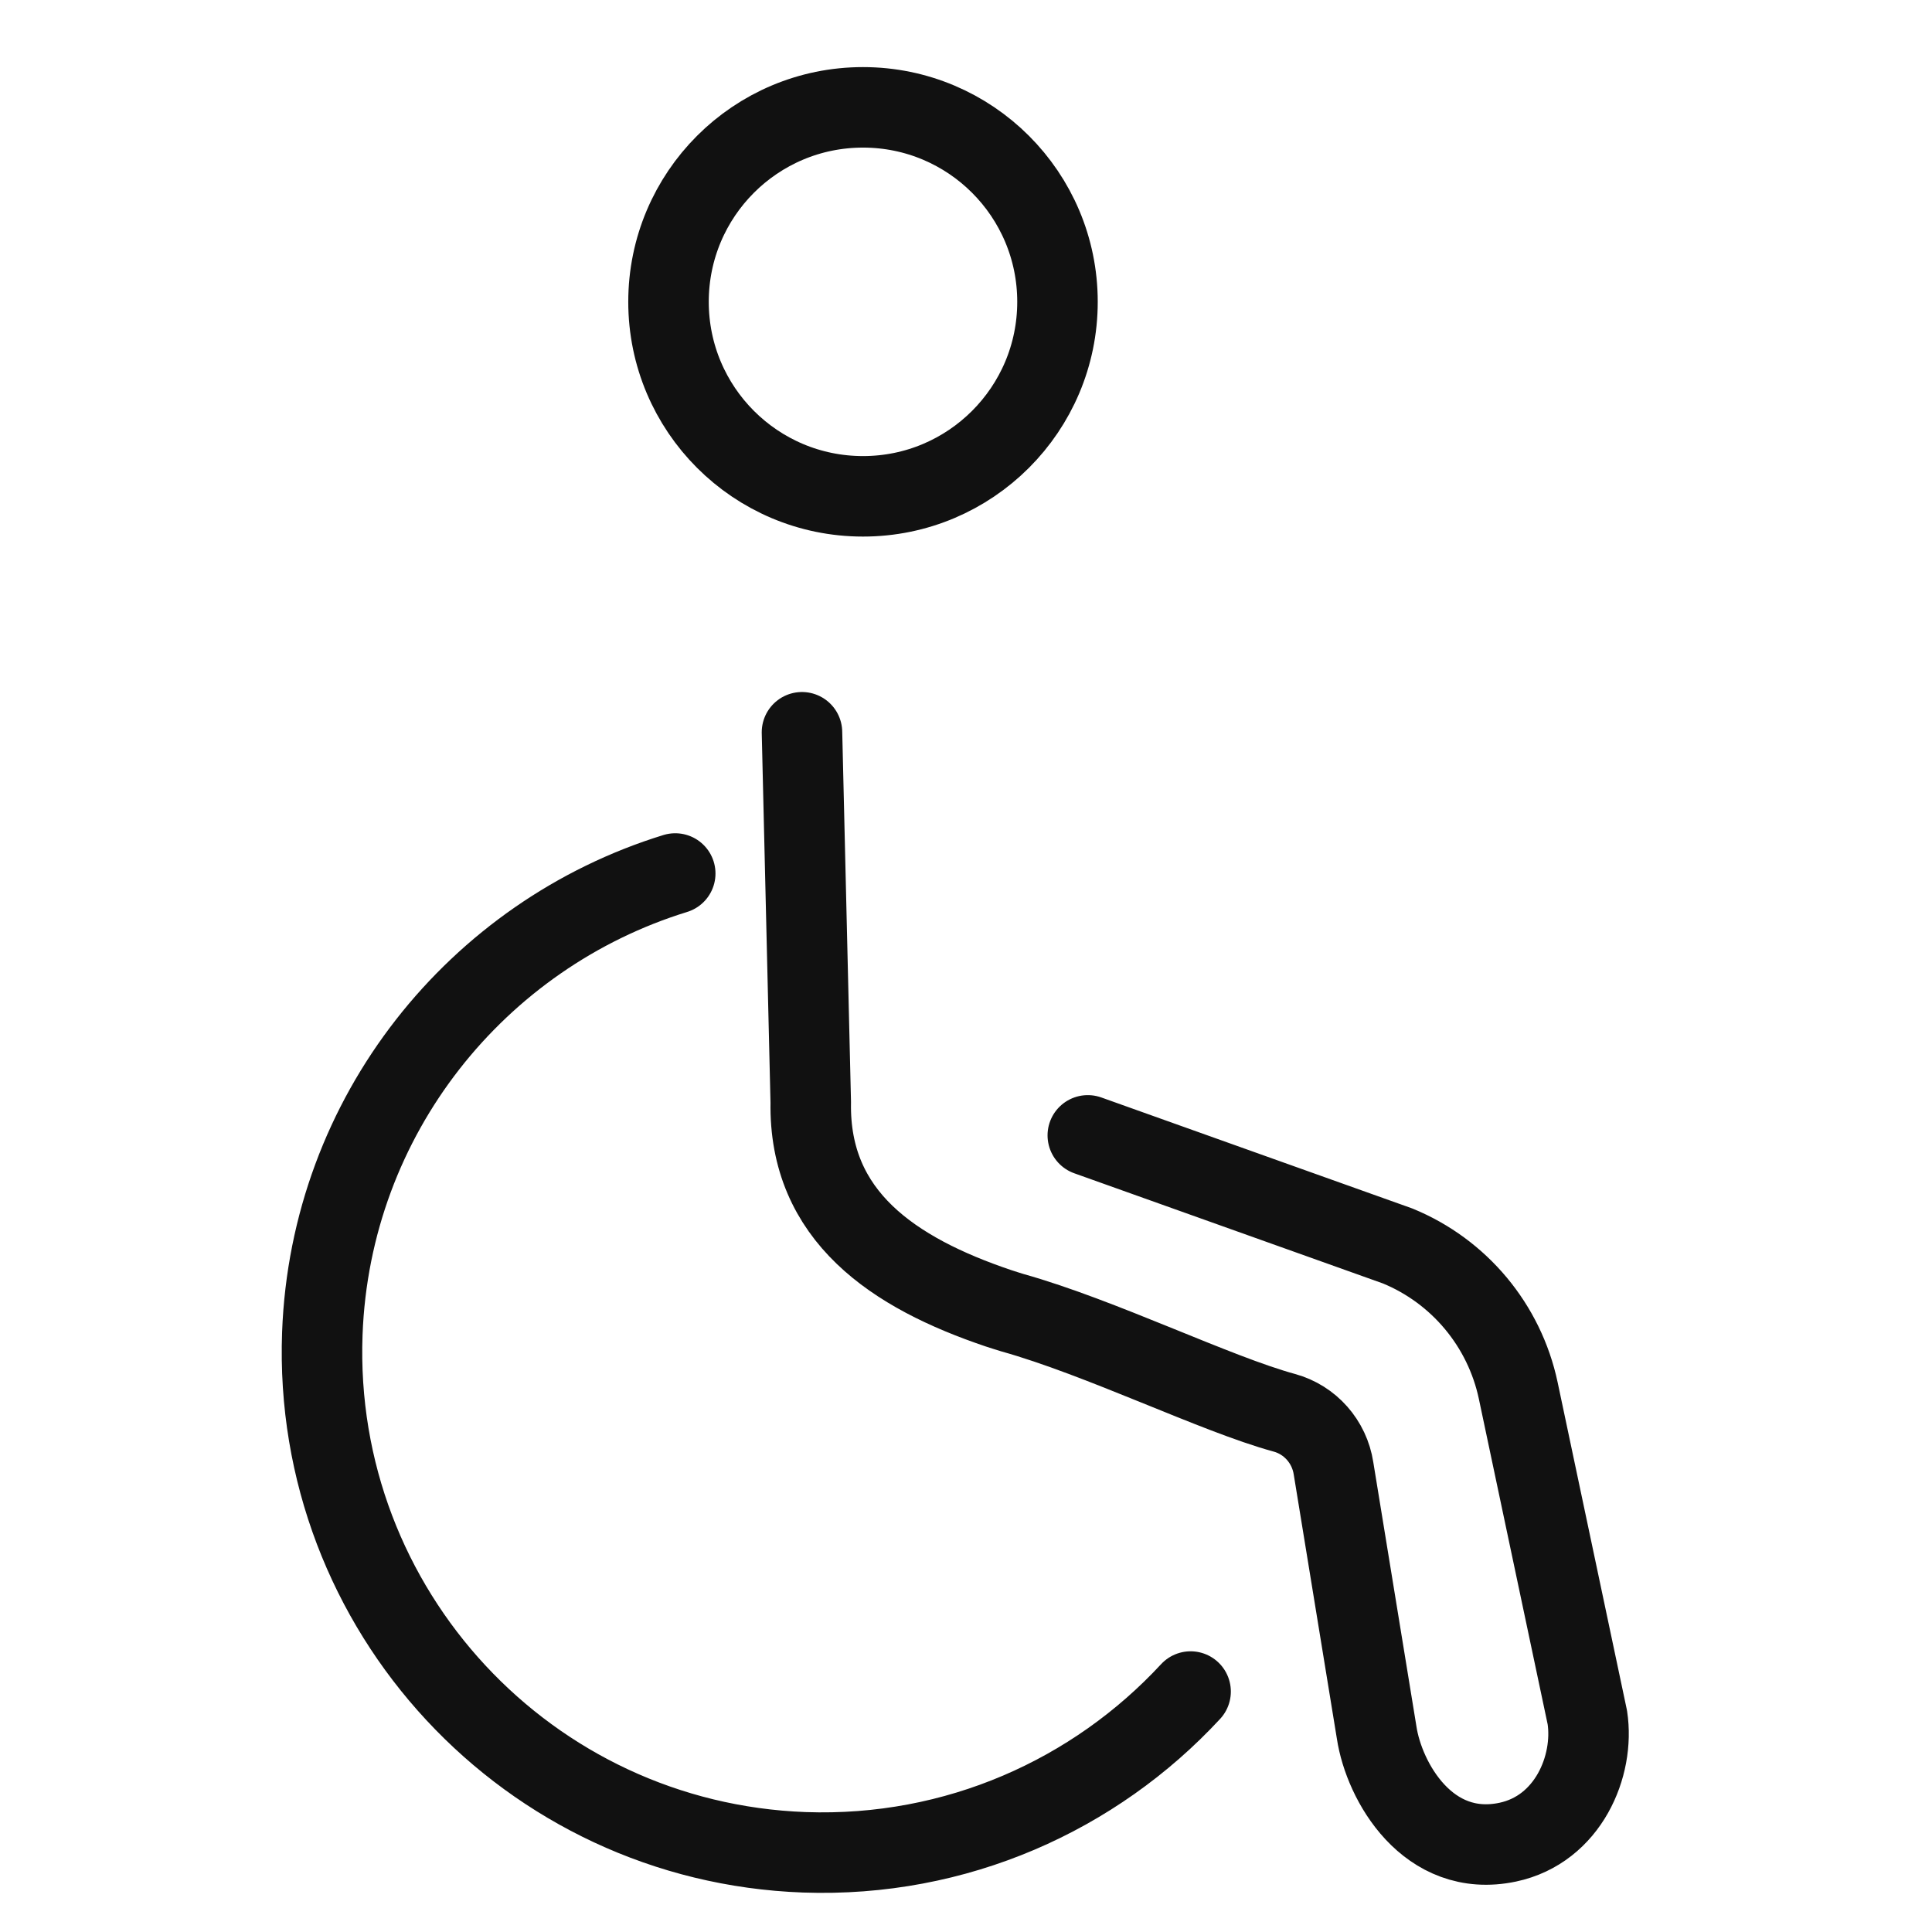 <svg width="48" height="48" viewBox="0 0 48 48" fill="none" xmlns="http://www.w3.org/2000/svg">
<path d="M19.925 18.193L20.143 27.387C20.092 30.218 22.203 31.625 24.807 32.504C24.916 32.537 25.033 32.579 25.151 32.613C27.361 33.232 30.192 34.631 31.908 35.1C32.553 35.276 33.03 35.82 33.131 36.482L34.203 43.047C34.387 44.261 35.476 46.187 37.46 45.768C38.959 45.45 39.621 43.876 39.437 42.67L37.72 34.547C37.377 32.931 36.255 31.583 34.722 30.955L27.026 28.208M29.58 42.026C27.202 44.596 23.76 46.154 19.983 46.02C13.117 45.769 7.757 39.999 8.008 33.132C8.209 27.706 11.861 23.217 16.776 21.702M26.273 7.499C26.273 10.167 24.109 12.331 21.441 12.331C18.772 12.331 16.609 10.167 16.609 7.499C16.609 4.83 18.772 2.667 21.441 2.667C24.109 2.667 26.273 4.83 26.273 7.499Z" stroke="#111111" stroke-width="2" stroke-linecap="round" stroke-linejoin="round"/>
</svg>
